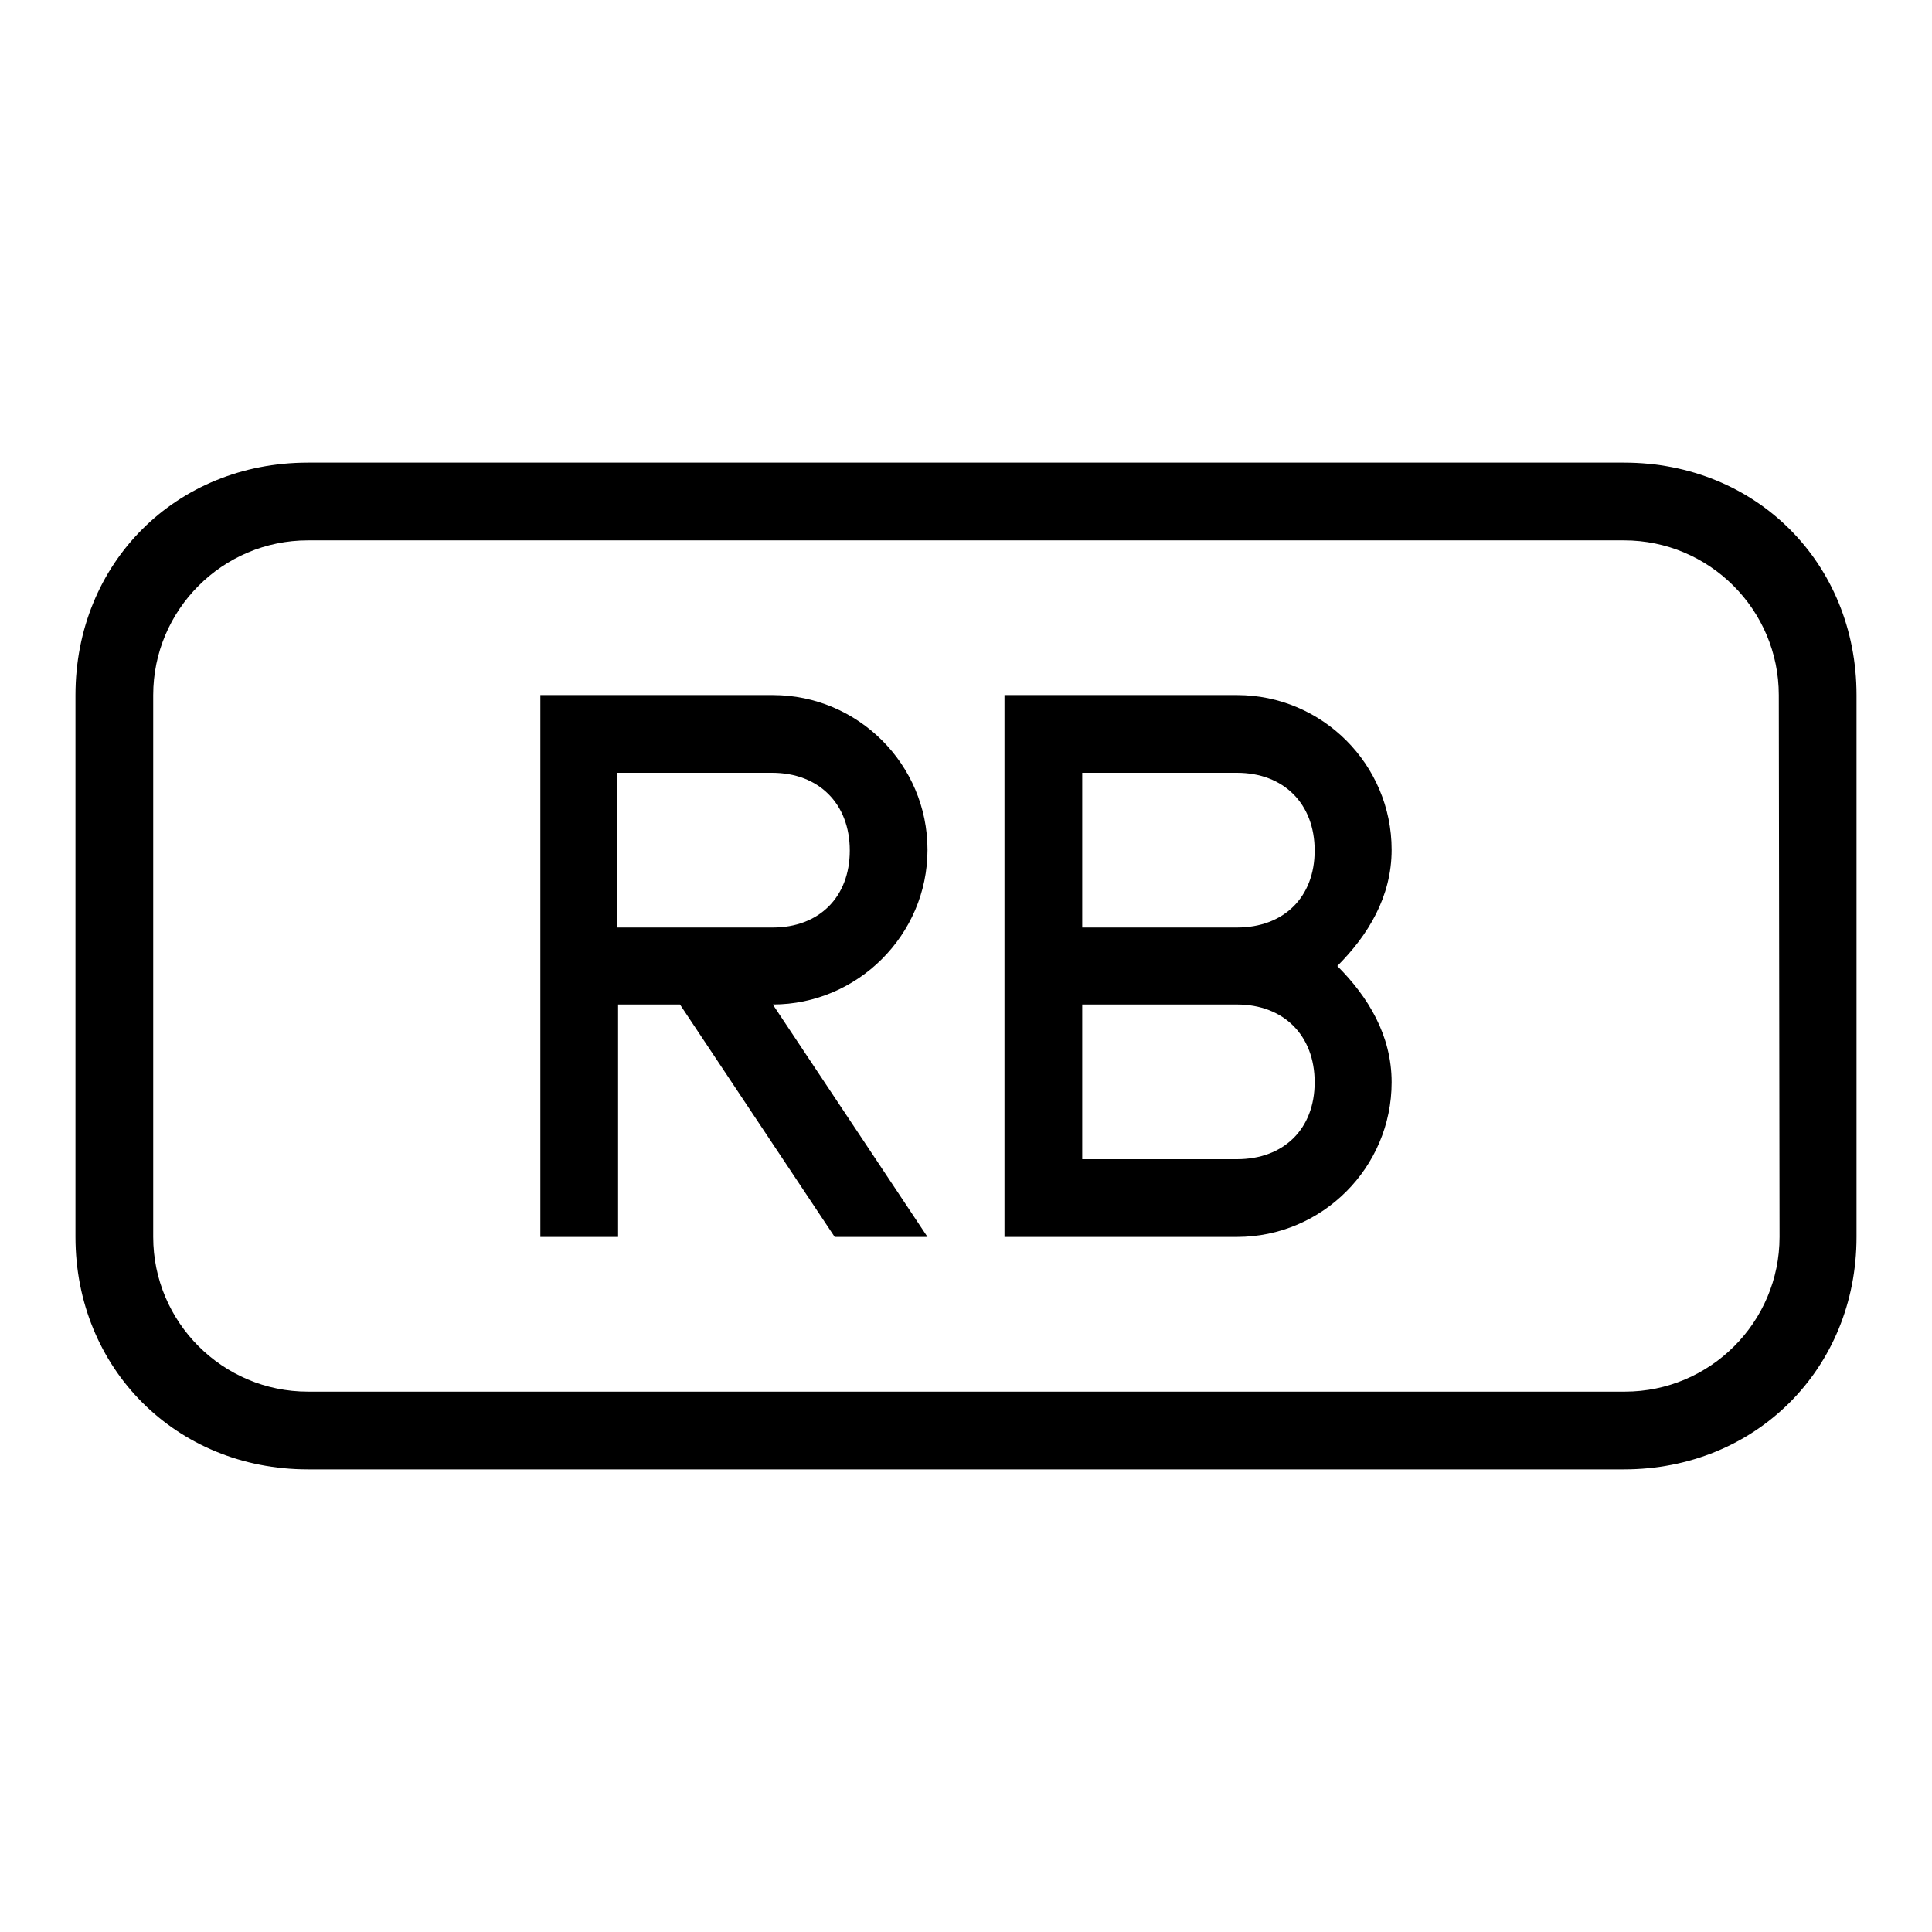 <?xml version="1.0" encoding="utf-8"?>
<!-- Svg Vector Icons : http://www.onlinewebfonts.com/icon -->
<!DOCTYPE svg PUBLIC "-//W3C//DTD SVG 1.1//EN" "http://www.w3.org/Graphics/SVG/1.1/DTD/svg11.dtd">
<svg version="1.1" xmlns="http://www.w3.org/2000/svg" xmlns:xlink="http://www.w3.org/1999/xlink" x="0px" y="0px" viewBox="0 0 256 256" enable-background="new 0 0 256 256" xml:space="preserve">
<g><g><g><g><path fill="#000000" d="M122.9,112.6c0-11.3-9.2-20.5-20.5-20.5H71.6v20.5v51.3h10.3v-30.8h8.2l20.5,30.8h12.3l-20.5-30.8C113.6,133.1,122.9,123.9,122.9,112.6z M102.4,122.9H81.8v-20.5h20.5c6.2,0,10.3,4.1,10.3,10.3S108.5,122.9,102.4,122.9z"/><path fill="#000000" d="M215.2,61.3H40.8C23.3,61.3,10,74.6,10,92.1v71.8c0,17.4,13.3,30.8,30.8,30.8h174.4c17.4,0,30.8-13.3,30.8-30.8V92.1C246,74.6,232.7,61.3,215.2,61.3z M235.8,163.9c0,11.3-9.2,20.5-20.5,20.5H40.8c-11.3,0-20.5-9.2-20.5-20.5V92.1c0-11.3,9.2-20.5,20.5-20.5h174.4c11.3,0,20.5,9.2,20.5,20.5L235.8,163.9L235.8,163.9z"/><path fill="#000000" d="M163.9,92.1h-30.8v39v32.8h30.8c11.3,0,20.5-9.2,20.5-20.5c0-6.2-3.1-11.3-7.2-15.4c4.1-4.1,7.2-9.2,7.2-15.4C184.4,101.3,175.2,92.1,163.9,92.1z M163.9,153.6h-20.5v-20.5h20.5c6.2,0,10.3,4.1,10.3,10.3S170.1,153.6,163.9,153.6z M163.9,122.9h-20.5v-20.5h20.5c6.2,0,10.3,4.1,10.3,10.3S170.1,122.9,163.9,122.9z"/></g></g><g></g><g></g><g></g><g></g><g></g><g></g><g></g><g></g><g></g><g></g><g></g><g></g><g></g><g></g><g></g></g></g>
</svg>